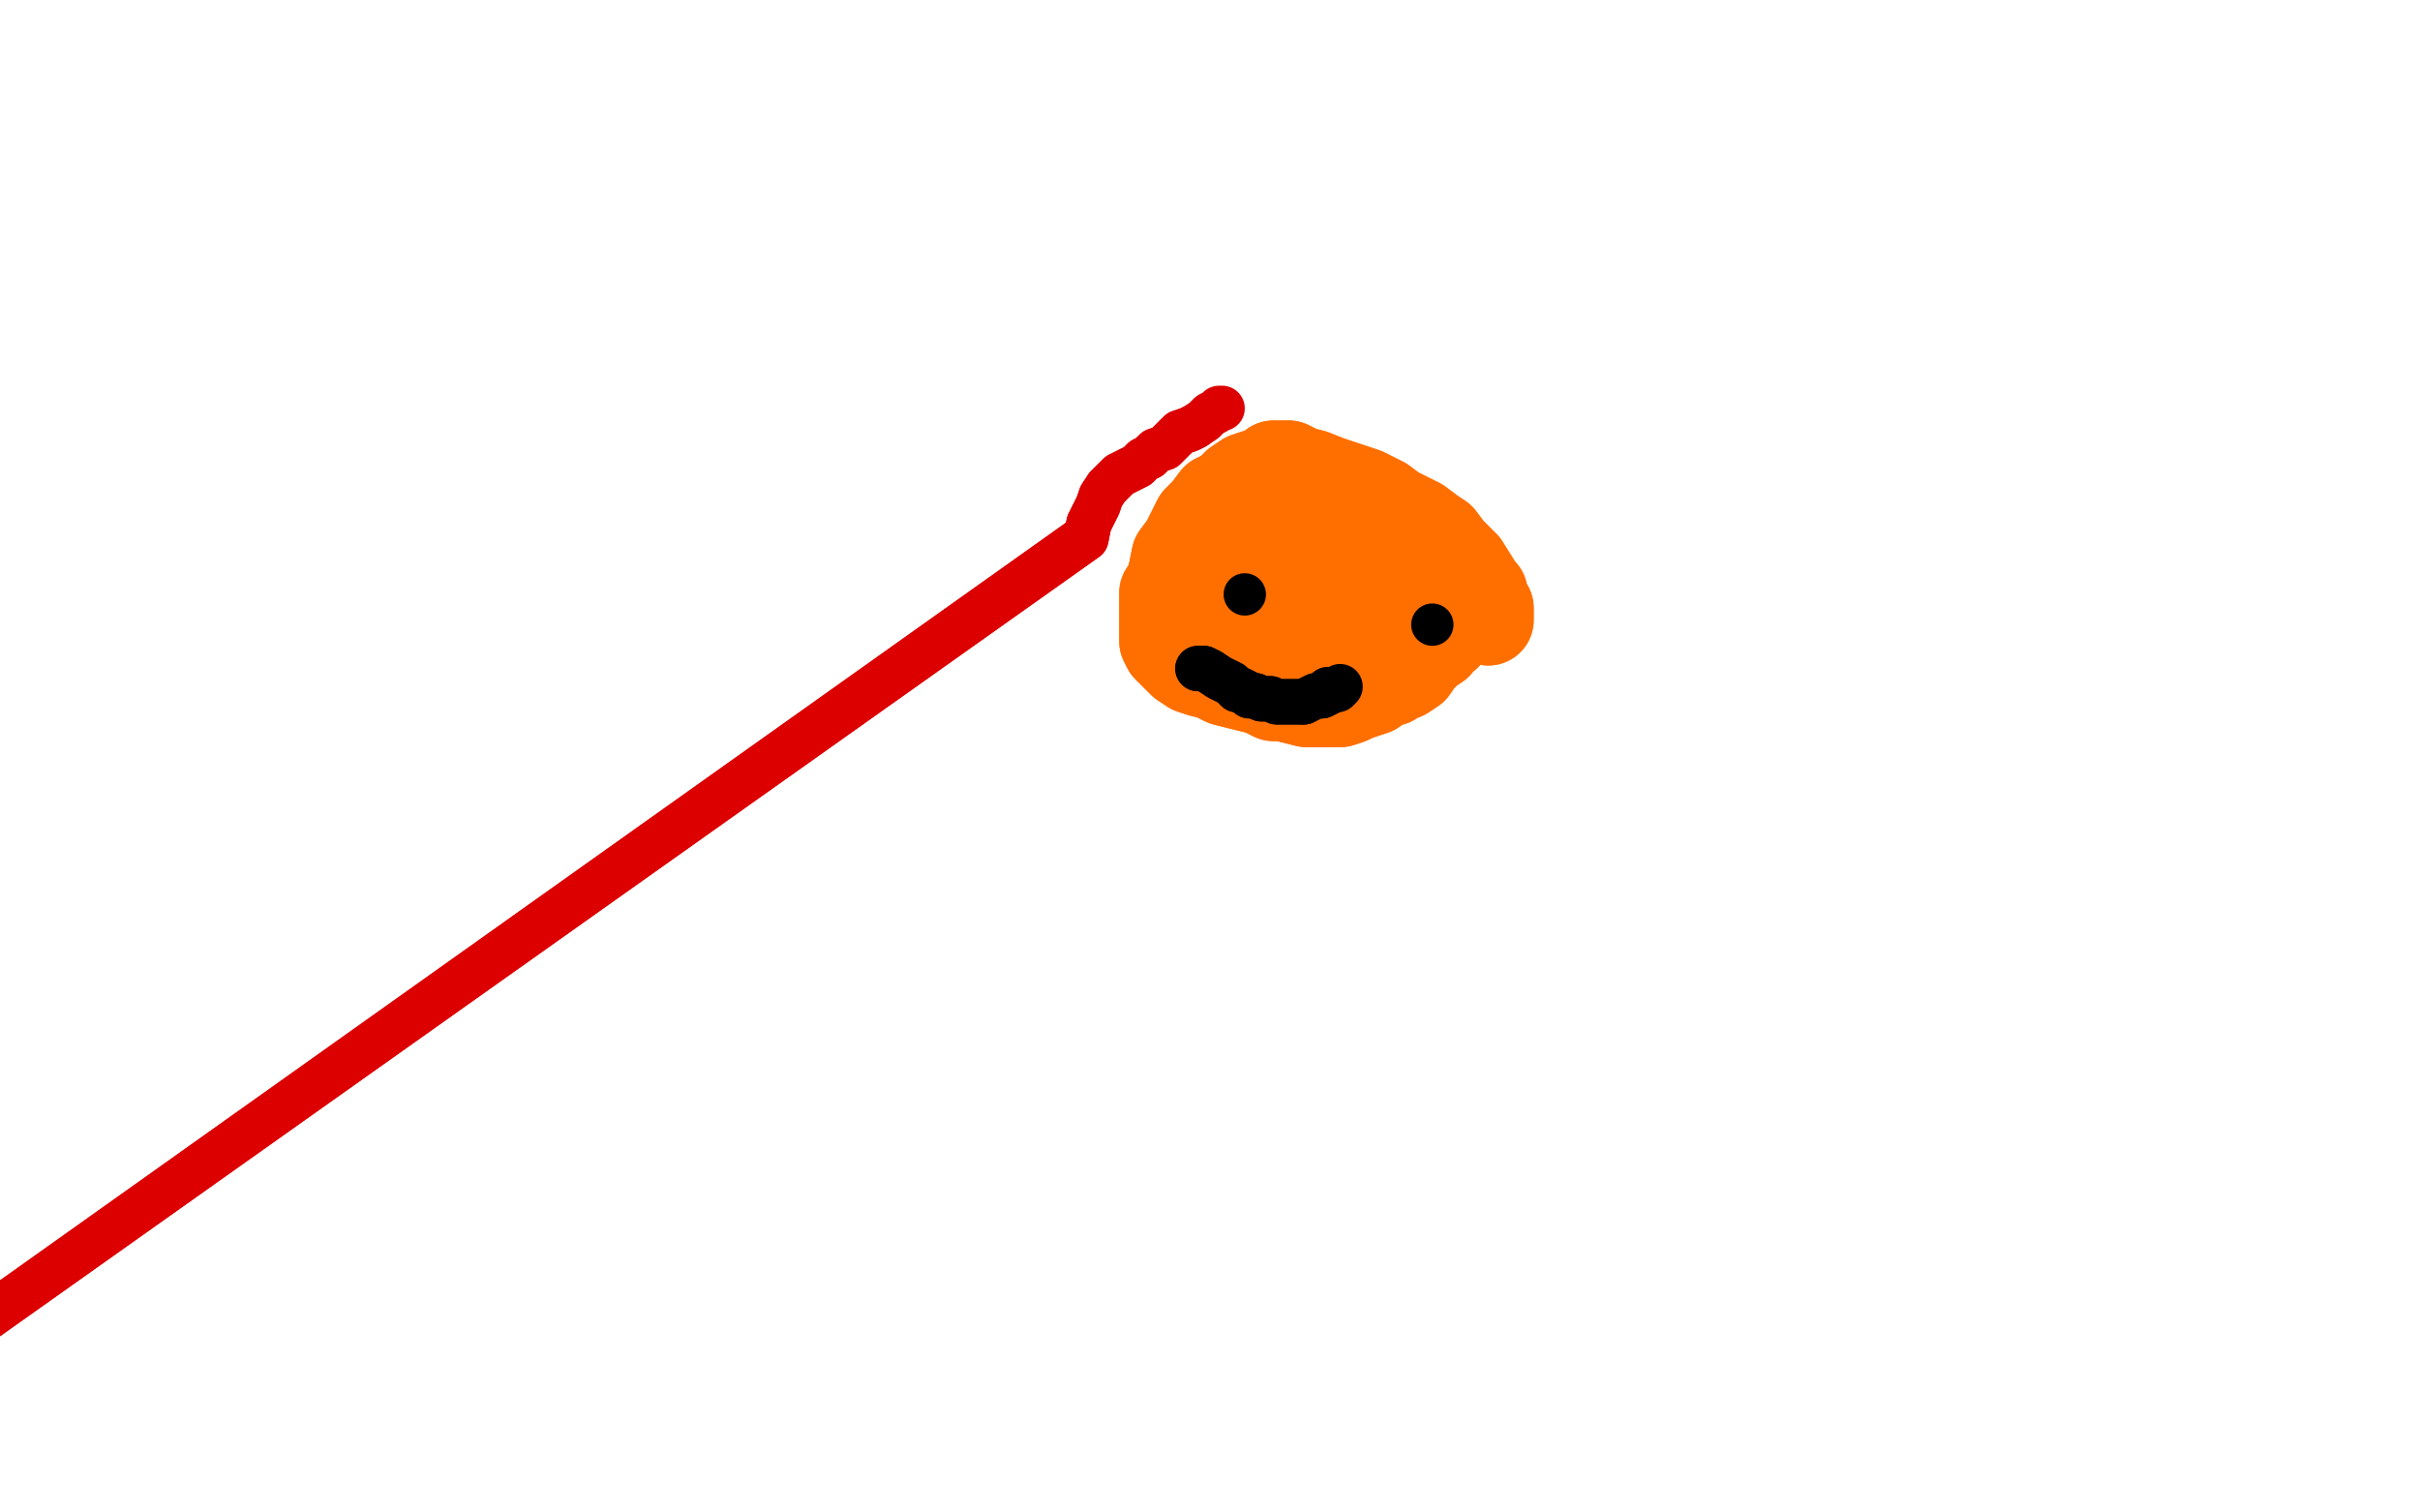 <?xml version="1.0" standalone="no"?>
<!DOCTYPE svg PUBLIC "-//W3C//DTD SVG 1.1//EN"
"http://www.w3.org/Graphics/SVG/1.1/DTD/svg11.dtd">

<svg width="800" height="500" version="1.1" xmlns="http://www.w3.org/2000/svg" xmlns:xlink="http://www.w3.org/1999/xlink" style="stroke-antialiasing: false"><desc>This SVG has been created on https://colorillo.com/</desc><rect x='0' y='0' width='800' height='500' style='fill: rgb(255,255,255); stroke-width:0' /><polyline points="492,205 492,204 492,204 492,202 492,202 492,201 492,201 491,200 491,200 490,196 490,196 489,195 489,195 484,187 482,185 479,182 476,178 473,176 469,173 465,171 461,169 457,166 451,163 445,161 439,159 434,157 430,156 426,154 424,154 421,154 419,156 415,157 412,158 409,160 406,163 402,165 399,169 396,172 394,176 392,180 389,184 388,189 387,193 385,196 385,199 385,202 385,206 385,207 385,208 385,210 385,210 385,212 386,214 388,216 391,219 394,221 397,222 401,223 405,225 409,226 413,227 417,228 421,230 424,230 428,231 432,232 435,232 438,232 441,232 443,232 446,231 448,230 451,229 454,228 456,226 460,225 461,224 464,223 467,221 469,218 472,215 475,213 476,211 477,210 478,210 478,209 478,208 478,208 478,207 477,206 476,204 474,203 471,201 466,200 462,199 458,198 454,198" style="fill: none; stroke: #ff6f00; stroke-width: 30; stroke-linejoin: round; stroke-linecap: round; stroke-antialiasing: false; stroke-antialias: 0; opacity: 1.0"/>
<polyline points="447,211 452,211 456,211 458,211 460,212 461,212 460,211 458,211" style="fill: none; stroke: #ff6f00; stroke-width: 30; stroke-linejoin: round; stroke-linecap: round; stroke-antialiasing: false; stroke-antialias: 0; opacity: 1.0"/>
<polyline points="454,198 450,199 447,200 443,200 439,202 436,204 434,206 432,208 432,209 432,210 432,211 434,211 437,211 441,211 447,211" style="fill: none; stroke: #ff6f00; stroke-width: 30; stroke-linejoin: round; stroke-linecap: round; stroke-antialiasing: false; stroke-antialias: 0; opacity: 1.0"/>
<polyline points="458,211 455,211 450,210 443,208 437,206 430,204 424,204 421,202 417,200 415,198 414,195 415,193 416,190 419,188 423,187 429,189 435,191 442,194 447,197 449,201 450,203 450,204 449,204 445,204 436,202 427,200 419,197 412,193 407,189 403,186 400,184 400,182 402,182 405,184 411,185 419,189 426,192 432,195 437,197 441,200 443,200 445,200 444,200 442,200 439,198 434,195 428,191 422,187 418,184 415,181 413,179 412,177 413,176 415,175 419,176 422,176 427,177 431,178 435,180 438,182 441,184 444,186 446,188 447,190 448,191 447,193 446,193 443,195 439,197 433,198 426,200 420,201 414,202 409,202 405,200 402,200 400,199 399,198 399,198 399,197 400,197 402,197 404,198 408,198 411,198 414,198 416,197 417,197 417,197 417,196 417,197 415,198 413,200 410,203 407,207 403,210 400,211 396,212 396,211 395,210 394,208 393,203 393,199 393,195 392,192 391,190" style="fill: none; stroke: #ff6f00; stroke-width: 30; stroke-linejoin: round; stroke-linecap: round; stroke-antialiasing: false; stroke-antialias: 0; opacity: 1.0"/>
<polyline points="492,205 492,204 492,204 492,202 492,202 492,201 492,201 491,200 491,200 490,196 490,196 489,195 484,187 482,185 479,182 476,178 473,176 469,173 465,171 461,169 457,166 451,163 445,161 439,159 434,157 430,156 426,154 424,154 421,154 419,156 415,157 412,158 409,160 406,163 402,165 399,169 396,172 394,176 392,180 389,184 388,189 387,193 385,196 385,199 385,202 385,206 385,207 385,208 385,210 385,210 385,212 386,214 388,216 391,219 394,221 397,222 401,223 405,225 409,226 413,227 417,228 421,230 424,230 428,231 432,232 435,232 438,232 441,232 443,232 446,231 448,230 451,229 454,228 456,226 460,225 461,224 464,223 467,221 469,218 472,215 475,213 476,211 477,210 478,210 478,209 478,208 478,208 478,207 477,206 476,204 474,203 471,201 466,200 462,199 458,198 454,198 450,199 447,200 443,200 439,202 436,204 434,206 432,208 432,209 432,210 432,211 434,211 437,211 441,211 447,211 452,211 456,211 458,211 460,212 461,212 460,211 458,211 455,211 450,210 443,208 437,206 430,204 424,204 421,202 417,200 415,198 414,195 415,193 416,190 419,188 423,187 429,189 435,191 442,194 447,197 449,201 450,203 450,204 449,204 445,204 436,202 427,200 419,197 412,193 407,189 403,186 400,184 400,182 402,182 405,184 411,185 419,189 426,192 432,195 437,197 441,200 443,200 445,200 444,200 442,200 439,198 434,195 428,191 422,187 418,184 415,181 413,179 412,177 413,176 415,175 419,176 422,176 427,177 431,178 435,180 438,182 441,184 444,186 446,188 447,190 448,191 447,193 446,193 443,195 439,197 433,198 426,200 420,201 414,202 409,202 405,200 402,200 400,199 399,198 399,198 399,197 400,197 402,197 404,198 408,198 411,198 414,198 416,197 417,197 417,197 417,196 417,197 415,198 413,200 410,203 407,207 403,210 400,211 396,212 396,211 395,210 394,208 393,203 393,199 393,195 392,192 391,190 391,188 391,187 390,188 391,189 391,189" style="fill: none; stroke: #ff6f00; stroke-width: 30; stroke-linejoin: round; stroke-linecap: round; stroke-antialiasing: false; stroke-antialias: 0; opacity: 1.0"/>
<circle cx="411.5" cy="196.5" r="7" style="fill: #000000; stroke-antialiasing: false; stroke-antialias: 0; opacity: 1.0"/>
<circle cx="473.5" cy="206.5" r="7" style="fill: #000000; stroke-antialiasing: false; stroke-antialias: 0; opacity: 1.0"/>
<polyline points="396,221 396,221 396,221 396,221 396,221 396,221 396,221 397,221 397,221 398,221 398,221 400,222 400,222 403,224 403,224 405,225 407,226 409,228 410,228 412,229 413,230 415,230 417,231 420,231 422,232 424,232 427,232 429,232 431,232" style="fill: none; stroke: #000000; stroke-width: 15; stroke-linejoin: round; stroke-linecap: round; stroke-antialiasing: false; stroke-antialias: 0; opacity: 1.0"/>
<polyline points="431,232 433,231 435,230 436,230 437,230 439,229 439,228 441,228" style="fill: none; stroke: #000000; stroke-width: 15; stroke-linejoin: round; stroke-linecap: round; stroke-antialiasing: false; stroke-antialias: 0; opacity: 1.0"/>
<polyline points="396,221 396,221 396,221 396,221 396,221 396,221 396,221 397,221 397,221 398,221 398,221 400,222 400,222 403,224 405,225 407,226 409,228 410,228 412,229 413,230 415,230 417,231 420,231 422,232 424,232 427,232 429,232 431,232 433,231 435,230 436,230 437,230 439,229 439,228 441,228 442,228 443,227 443,227" style="fill: none; stroke: #000000; stroke-width: 15; stroke-linejoin: round; stroke-linecap: round; stroke-antialiasing: false; stroke-antialias: 0; opacity: 1.0"/>
<polyline points="-50,470 -50,468 -50,468 358,178 358,178 -50,468 -50,468 359,178 359,178 360,173 360,173 361,171 361,171 363,167 363,167 364,164 364,164 366,161 366,161" style="fill: none; stroke: #dc0000; stroke-width: 15; stroke-linejoin: round; stroke-linecap: round; stroke-antialiasing: false; stroke-antialias: 0; opacity: 1.0"/>
<polyline points="380,151 382,149 385,148 387,146 389,144 390,143 393,142 395,141" style="fill: none; stroke: #dc0000; stroke-width: 15; stroke-linejoin: round; stroke-linecap: round; stroke-antialiasing: false; stroke-antialias: 0; opacity: 1.0"/>
<polyline points="366,161 369,158 370,157 372,156 374,155 376,154 378,152 380,151" style="fill: none; stroke: #dc0000; stroke-width: 15; stroke-linejoin: round; stroke-linecap: round; stroke-antialiasing: false; stroke-antialias: 0; opacity: 1.0"/>
<polyline points="-50,470 -50,468 -50,468 358,178 358,178 -50,468 -50,468 359,178 359,178 360,173 360,173 361,171 361,171 363,167 363,167 364,164 364,164 366,161 369,158 370,157 372,156 374,155 376,154 378,152 380,151 382,149 385,148 387,146 389,144 390,143 393,142 395,141 398,139 400,137 402,136 403,135 404,135" style="fill: none; stroke: #dc0000; stroke-width: 15; stroke-linejoin: round; stroke-linecap: round; stroke-antialiasing: false; stroke-antialias: 0; opacity: 1.0"/>
</svg>
